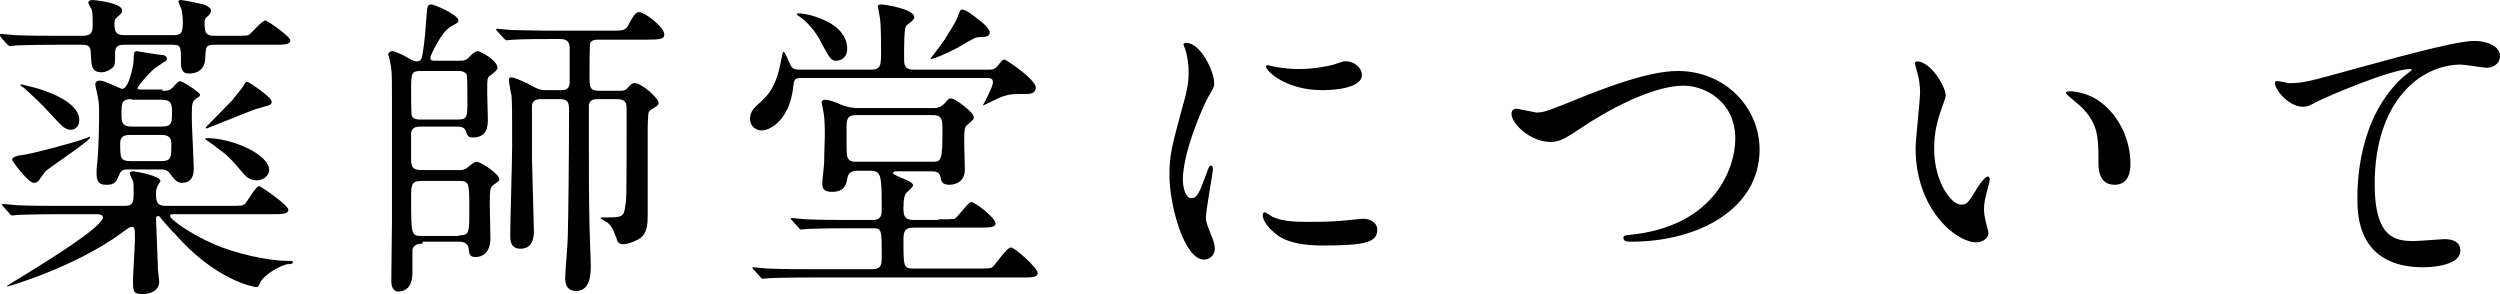 <svg version="1" xmlns="http://www.w3.org/2000/svg" width="391" height="46" viewBox="0 0 391 46" enable-background="new 0 0 391 46"><path d="M9 7c-4.4 0-5.8.1-6.3.1-.1 0-.9.1-1.1.1-.2 0-.3-.1-.5-.3l-1-1.1c-.1-.3-.1-.3-.1-.4 0-.1.1-.1.2-.1l2.2.2c2.5.1 4.6.1 6.9.1h3.6c1.6 0 1.6-.8 1.6-1.9 0-.6 0-1.9-.2-2.3-.1-.1-.5-.9-.5-1 0-.2.3-.4.6-.4.6 0 4.7.5 4.7 1.6 0 .4-.1.5-.9 1.2-.3.2-.3.7-.3 1 0 1.5.5 1.7 1.8 1.7h7.4c1.3 0 1.5-.4 1.5-2.2 0-.5-.1-1.3-.2-1.8l-.5-1.2c0-.1 0-.3.4-.3.2 0 3 .5 3.8.8.6.3.9.5.9.9 0 .3-.1.5-.8 1.1-.2.3-.2.6-.2 1.1 0 1.4.4 1.7 1.6 1.7h2.3c2.8 0 2.9 0 3.2-.3.4-.3 1.9-2.1 2.4-2.1.3 0 3.9 2.5 3.9 3.1 0 .7-1 .7-2.7.7h-9c-1.5 0-1.5.2-1.6 2 0 .6-.1 2.5-2.6 2.5-1.1 0-1.2-.9-1.2-1.8 0-2.5 0-2.7-1.4-2.7h-7.4c-.6 0-1.5 0-1.5 1.2 0 1.7 0 1.9-.3 2.3-.5.5-1.2.8-1.8.8-1.7 0-1.6-1.2-1.7-3 0-1.3-.7-1.3-1.4-1.3h-3.8zm.4 26.5c-4.4 0-5.9.1-6.4.1l-1.1.1c-.1 0-.3-.1-.4-.3l-1-1.1c-.2-.2-.2-.2-.2-.3 0 0 0-.1.2-.1l2.2.2c2.5.1 4.6.1 6.9.1h9.9c1.4 0 1.4-.7 1.4-2 0-1.1 0-1.6-.1-1.9-.1-.2-.5-1-.5-1.2 0-.3.4-.3.6-.3.3 0 4.2.7 4.2 1.5l-.5.9c-.2.4-.2.9-.2 1.2 0 1.3.3 1.8 1.5 1.8h9.7c2.2 0 2.4 0 2.8-.4.3-.4 1.7-2.7 2.1-2.7.3 0 4.6 3 4.6 3.7s-1 .7-2.7.7h-15c-.7 0-.8 0-.8.3 0 .5 3.2 2.8 6.9 4.4 3.2 1.4 8.3 2.6 11.5 2.6.6 0 .8 0 .8.2 0 .3-.4.3-.6.3-1.1 0-4 1.7-4.5 2.9-.3.6-.3.7-.6.7-.5 0-6.6-1.2-12.8-8.4-.4-.3-2.3-2.5-2.3-2.6-.1-.1-.2-.1-.3-.1-.2 0-.3.1-.3.4 0 .6.3 7 .3 7.9l.2 1.9c0 1.5-1.4 2-2.7 2-1.4 0-1.4-.6-1.4-2.1 0-1 .3-5.4.3-6.3 0-1.9 0-2.1-.5-2.1-.3 0-.5.1-1.8 1.1-7.4 5.3-17.5 8.2-17.6 8.2 0 0-.1 0-.1-.1s15-8.8 15-10.7c0-.4-.5-.5-1-.5h-5.7zm-3.3-5.3c-.2.2-.4.4-.8.4-.9 0-3.4-3.4-3.4-3.6 0-.5.8-.6 1.2-.7 1.5-.1 8.5-2 10.1-2.6l.8-.3s.1 0 .1.1c0 .5-6.5 4.8-7 5.3-.2.3-.9 1.2-1 1.4zm-2.4-14.5c-.1 0-.5-.3-.5-.4 0-.1.1-.1.2-.1s1.9.5 2 .5c1.1.3 7 2 7 5.1 0 1.2-.9 1.5-1.3 1.5-.8 0-1.3-.5-2-1.2-2.4-2.6-2.7-2.9-4.3-4.4-.2-.2-1-.9-1.1-1zm21.7.5c.9 0 1.1 0 1.7-.6.7-.8.8-.9 1.1-.9.4 0 3.1 1.8 3.1 2.1 0 .2-.1.3-.6.6-.7.5-.7.8-.7 3.3 0 1.1.3 6.5.3 7.7 0 .5 0 2.2-1.9 2.2-.8 0-1.3-.8-1.7-1.3-.5-.8-1.1-.8-1.6-.8h-4.9c-.7 0-1.2 0-1.5.7-.5 1.2-.7 1.7-2 1.7-.8 0-1.6-.1-1.6-1.7 0-.4 0-1 .1-1.6.3-3 .3-7.6.3-7.8 0-1.4 0-1.8-.3-3.1 0-.2-.3-1.2-.3-1.5 0-.5.4-.6.8-.6.6 0 3.2 1.3 3.4 1.3 1.1 0 1.8-3.9 1.8-4.4 0-1.3.1-1.5.5-1.5 0 0 3.6.6 3.9.6.3 0 .8.1.8.6 0 .3-.2.3-1.5 1.2-.9.5-3.1 3.1-3.1 3.4 0 .2.3.2.5.2h3.4zm-.3 11c1.7 0 1.7-.5 1.7-2.8 0-1.3-1.1-1.3-1.7-1.3h-4.6c-.7 0-1.7 0-1.7 1.3 0 2.3 0 2.8 1.7 2.8h4.6zm-4.5-9.7c-1.6 0-1.6.6-1.6 2.4 0 1.2.1 1.9 1.6 1.9h4.7c1.6 0 1.6-.6 1.6-2.3 0-1.2-.1-1.9-1.6-1.9h-4.7zm11.7 4.6s-.1 0-.1-.2l4.2-4.3c0-.1 1.5-1.8 1.7-2.2.1-.3.3-.6.6-.6.2 0 3.8 2.4 3.8 3.1 0 .4-.3.5-.5.6l-1.8.5c-.5.1-7.8 3.1-7.9 3.1zm-.2 1.7c0-.1 0-.2.3-.2 3.8 0 9.7 2.5 9.7 5 0 1-1.1 1.6-1.9 1.6-.2 0-1.2 0-2-.9-1.9-2.2-2.4-2.9-4.3-4.2-.1-.2-1.8-1.3-1.8-1.3zM66.1 38.1c-1.4 0-1.5.7-1.6.9v3.4c0 .9 0 3.2-2.3 3.2-.1 0-1-.1-1-1.6 0-.5.1-8.3.1-9.1v-20c0-3.3 0-3.9-.3-5.3l-.3-1.2c.2-.2.3-.4.6-.4.6 0 2.3.9 2.4 1 1.1.6 1.2.6 1.5.6.6 0 .8-.4.9-1.2.3-1.6.5-4.4.6-5.8.1-1.7.2-1.9.8-1.9.4 0 4.2 1.6 4.2 2.5 0 .3 0 .3-1.1.9-1.6.8-3.3 4.7-3.3 4.9 0 .5.4.5.7.5h3.8c.7 0 1.1 0 1.7-.7.3-.3.8-.8 1.2-.8.4 0 3.1 1.4 3.1 2.6 0 .3-.2.5-1.1 1.2-.5.3-.5.5-.5 2.7 0 .6.1 3.5.1 4.2 0 .8 0 2.8-2.3 2.8-.8 0-.9-.3-1.1-.9-.2-.7-.8-.8-1.4-.8h-5.7c-.5 0-1.3 0-1.5.9v4.2c0 1.2.2 1.7 1.7 1.7h5.9c.3 0 .6 0 1.1-.3.6-.5 1.2-1 1.5-1 .8 0 3.6 2 3.6 2.7 0 .3-.2.4-.9.9-.5.4-.6.6-.6 2.9 0 .7.1 4.6.1 5.5 0 2.9-2.1 2.9-2.3 2.9-1 0-1-.5-1.1-1.3-.1-1.1-1.2-1.1-1.6-1.1h-5.6zm5.4-19.4c1.6 0 1.6-.3 1.6-3.2 0-.6 0-3.4-.1-3.8-.3-.6-1-.6-1.4-.6h-5.7c-1.6 0-1.6.3-1.6 3.2 0 .6 0 3.4.1 3.8.2.6 1 .6 1.4.6h5.7zm.3 18.1c1.6 0 1.6-.4 1.6-4 0-4.2 0-4.5-1.6-4.5h-5.9c-1.6 0-1.6.7-1.6 2.6 0 5.7 0 6 1.6 6h5.9zm25-22.6c.6 0 1 0 1.4-.5.4-.4.6-.7 1.1-.7 1 0 3.7 2.3 3.7 3.1 0 .4-.3.5-1.1 1-.6.3-.5.6-.6 2.7v13.9c0 1.4-.1 2.7-1.1 3.5-.4.3-1.8 1-2.7 1-.8 0-1-.5-1.1-1-.5-1.3-.7-1.8-1.4-2.4-.2-.1-1.1-.6-1.1-.7 0-.1.5-.1.7-.1 2.7 0 3 0 3.2-1.9.2-.8.2-2.3.2-15 0-.9-.1-1.6-1.5-1.6h-2.9c-.8 0-1.3.1-1.5.9v7.1c0 2.9 0 7 .1 11.9 0 .9.2 5.2.2 6.2 0 1.6-.2 3.9-2.3 3.9-1.7 0-1.7-1.5-1.7-2.1 0-.9.4-5.3.4-6.3.1-3.3.2-13.8.2-19.8 0-1.2-.1-1.8-1.5-1.8h-2.8c-.7 0-1.3.1-1.5.9v8.4l.3 11.2c0 .8 0 2.9-2.1 2.9-1.6 0-1.6-1.4-1.6-2.1 0-2 .3-11.7.3-14 0-5.6 0-6.2-.1-7.9-.1-.3-.4-2-.4-2.4 0-.1 0-.4.3-.4.6 0 1.8.6 2.5.9 1.6.9 2 1.1 3 1.1h2.2c.7 0 1.3 0 1.5-1v-5.3c0-.8 0-1.7-1.5-1.7h-.9c-1.2 0-4.6 0-6.3.1l-1.1.1c-.2 0-.3-.1-.5-.3l-1-1.1c-.2-.2-.2-.2-.2-.3 0-.1.1-.1.2-.1l2.2.2c1.4 0 4 .1 6.9.1h8.6c2 0 2.4 0 2.9-1.1.9-1.8 1.3-1.8 1.6-1.8.8 0 3.9 2.3 3.9 3.5 0 .7-.6.8-2.7.8h-7.4c-.6 0-1.3 0-1.5.6-.1.3-.1 4.2-.1 5 0 1.8 0 2.4 1.5 2.4h3.1zM154.6 10.9c.7 0 1.1-.1 1.6-.8.4-.5.6-.8.9-.8.2 0 4.9 3.1 4.9 4.4 0 .7-.5 1-1.5 1-2.1 0-2.4 0-3.4.3-.6.1-3.4 1.6-3.4 1.5.1-.1 1.6-3 1.6-3.6 0-.7-.5-.7-1-.7h-28.8c-.9 0-1.3 0-1.4 1.1-.5 5.3-3.5 7.1-5 7.1-.8 0-1.8-.6-1.8-1.8s.7-1.8 1.6-2.6c1.4-1.2 2.4-2.7 3-5.3.1-.4.5-2.6.6-2.6.2 0 .3.2 1 1.8.4.8.5 1 1.8 1h10.9c1.6 0 1.6-.7 1.6-3 0-1.1 0-4.2-.2-5.2l-.3-1.7c0-.1 0-.3.5-.3.6 0 5.2.7 5.2 2 0 .3-.3.5-.5.7 0 0-.8.6-.8.7-.3.4-.3 3.2-.3 4.9 0 1.1 0 1.9 1.6 1.9h11.6zm-7.8 23.4c1.4 0 2.1 0 2.5-.1.5-.2 2.1-2.6 2.6-2.6.6 0 3.8 2.5 3.8 3.3 0 .7-.9.7-2.7.7h-10.1c-1.5 0-1.6.7-1.6 2 0 4 0 4.4 1.5 4.4h9.6c2.2 0 2.6 0 2.9-.3.5-.5 2.2-3 2.8-3 .6 0 4.2 3.2 4.2 4 0 .7-.9.7-2.6.7h-33c-4.4 0-5.9.1-6.3.1-.2 0-1 .1-1.1.1s-.3-.1-.4-.3l-1-1.1c-.2-.2-.2-.2-.2-.3 0-.1 0-.1.1-.1l2.3.2c2.5.1 4.5.1 6.9.1h9.4c1.5 0 1.5-.8 1.5-2 0-4.2 0-4.4-1.4-4.4h-3.7c-4.4 0-5.9.1-6.4.1l-1.1.1c-.1 0-.3-.1-.4-.3l-1-1.1c-.2-.2-.2-.2-.2-.3 0-.1 0-.1.2-.1l2.2.2c2.5.1 4.5.1 6.9.1h3.5c1.4 0 1.4-.9 1.4-1.8 0-5.5-.1-5.9-2-5.9h-1.8c-1.4 0-1.5.8-1.6 1.3-.1.6-.3 2-2.3 2-1 0-1.6-.2-1.6-1.3 0-.5.3-2.9.3-3.3 0-1.6.1-3.3.1-4.1 0-1 0-2.7-.2-3.7l-.3-1.6c0-.3.3-.4.5-.4.7 0 1.8.4 2.6.8 1.3.5 2.2.5 2.6.5h11.7c.5 0 1.2 0 1.9-.8.5-.6.6-.7 1-.7.6 0 3.5 2.2 3.5 2.9 0 .4-.2.5-1.1 1.3-.4.4-.4 1.1-.4 2.6l.1 4.3c0 2.4-2.2 2.4-2.4 2.4-1.1 0-1.3-.5-1.4-1.2-.2-.9-.9-.9-1.4-.9h-5.5c-.1 0-.5 0-.5.2 0 .3.1.3 1.5.9 1.5.6 1.6.9 1.6 1.1 0 .3-1.1 1.1-1.2 1.4-.1.2-.3.6-.3 2.2 0 1.2.2 1.8 1.6 1.8h3.9zm-14.3-26.7c0 1.6-1.2 1.9-1.7 1.9-.8 0-1-.3-2.5-3.1-.1-.3-1.4-2.5-3.1-3.7-.2-.1-.6-.4-.6-.5 0-.1.4-.1.4-.1.8 0 2.2.3 3.8 1 1.2.5 3.7 1.9 3.7 4.5zm1.5 10.4c-1.3 0-1.6.4-1.6 1.8 0 4.4 0 4.5.2 4.9.3.6.9.6 1.4.6h11.7c1.5 0 1.7 0 1.7-5 0-1.7-.1-2.3-1.6-2.3h-11.8zm20.8-12.9c0 .6-.7.7-1.4.7-.8 0-.8 0-3.7 1.7-1.7.9-3.6 1.7-4 1.7h-.2s2-2.6 2.3-3.1c1.6-2.6 1.8-2.9 2.1-3.8.3-.7.3-.8.6-.8.6 0 1.7.9 2.2 1.3 1 .7 2.1 1.7 2.1 2.3zM186.3 31c.9 0 1.3-.8 2.4-3.9.3-.8.4-1.2.7-1.2s.3.5.3.6c0 .5-1.1 6.4-1.1 7.6 0 .8.7 2.3.8 2.6.3.7.6 1.5.6 2.2 0 1-.8 1.7-1.7 1.7-3.1 0-5.4-8.5-5.4-13.2 0-3.2.4-4.6 2.1-10.9.9-3 .9-4.3.9-5.2 0-1.6-.3-2.9-.5-3.5 0-.1-.3-.7-.3-.9 0-.1.2-.2.4-.2 2.3 0 4.4 4.5 4.4 6.3 0 .5 0 .6-1 2.3-.6 1-3.9 8.4-3.9 12.8 0 1.4.5 2.9 1.3 2.9zm29.1 4.9c0 1.9-1.5 2.5-8.5 2.5-4.9 0-6.8-1.2-7.8-2.2-.3-.2-1.6-1.5-1.6-2.5 0-.1 0-.5.3-.5.2 0 1 .6 1.2.7 1.5.7 3.5.8 5.4.8 1.3 0 3.1 0 4.4-.1.7 0 4.2-.4 4.4-.4 1.8.1 2.2 1.1 2.2 1.7zm-2.4-24.2c0 2.4-5.6 2.4-6.2 2.4-5.7 0-8.8-3-8.8-3.7 0-.1 0-.2.3-.2l1.4.3c1.2.2 2.5.3 3.4.3 2.5 0 4.8-.5 5.5-.7 1.5-.5 1.7-.6 2.2-.5 1 .1 2.2 1 2.2 2.1zM236.4 17.8c0-.5.3-.8.8-.8l3.1.6c1.3 0 1.9-.3 8.1-2.8 2.4-.9 9.3-3.7 14-3.7 7.4 0 12.8 5.7 12.8 12.3 0 9.1-9.3 14.4-20.1 14.4-.5 0-1.2 0-1.2-.6 0-.4.2-.4 2.1-.6 12.4-1.7 15.4-10.5 15.4-14.9 0-5.8-4.7-8.3-8.1-8.3-4.8 0-11.9 3.8-16.3 6.8-2.5 1.7-3.3 2-4.6 2-3.2-.1-6-2.9-6-4.4zM304.3 14.9c0 .4-.1.5-.6 2-.7 1.9-1.2 3.8-1.2 6.4 0 5 2.6 8.7 4.2 8.7.9 0 1.1-.2 2.6-2.7.3-.5 1.2-1.7 1.6-1.7.1 0 .3.2.3.4s-.1.8-.2 1c-.6 2.3-.7 2.7-.7 3.8 0 .8.2 1.5.3 2 .1.5.4 1.4.4 1.6 0 1-1.1 1.5-1.9 1.5-3.2 0-9.5-5.2-9.5-14.7 0-1.4.7-7.5.7-8.8 0-1-.2-2.3-.4-2.9-.3-1.2-.4-1.4-.4-1.7 0-.1.2-.2.3-.2 2.2 0 4.5 4 4.5 5.3zm24.4 1.2c2.6 2 4.5 5.6 4.5 9.5 0 .9-.1 3.3-2.5 3.3-2.5 0-2.5-2.7-2.5-3.3 0-4.1 0-6.2-2.7-8.9-.4-.4-2.4-1.9-2.4-2.2 0-.1.2-.2.5-.2 0-.1 2.9 0 5.1 1.8zM358 13c2.2 0 2.9-.2 9.8-2.1 4.5-1.2 15.9-4.5 19.2-4.5 1.8 0 4 .7 4 2.4 0 1.3-1.3 1.8-2 1.8s-3.5-.5-4.1-.5c-6.4 0-13.5 5.8-13.5 18.7 0 8.4 3.2 8.9 6.1 8.9.8 0 4.4-.3 4.8-.3 1.6 0 2.5.6 2.5 1.8 0 2.6-5.5 2.6-5.8 2.6-10.3 0-10.3-8.3-10.3-10.7 0-2.2 0-12.7 7.3-19.2.2-.1 1.2-.9 1.2-1 0-.1-.2-.1-.3-.1-2.9 0-13.3 4.4-14.9 5.3-.7.4-1.2.6-1.8.6-2.5 0-4.9-3.3-4.3-4 .4-.1 1.9.3 2.1.3z"/></svg>
